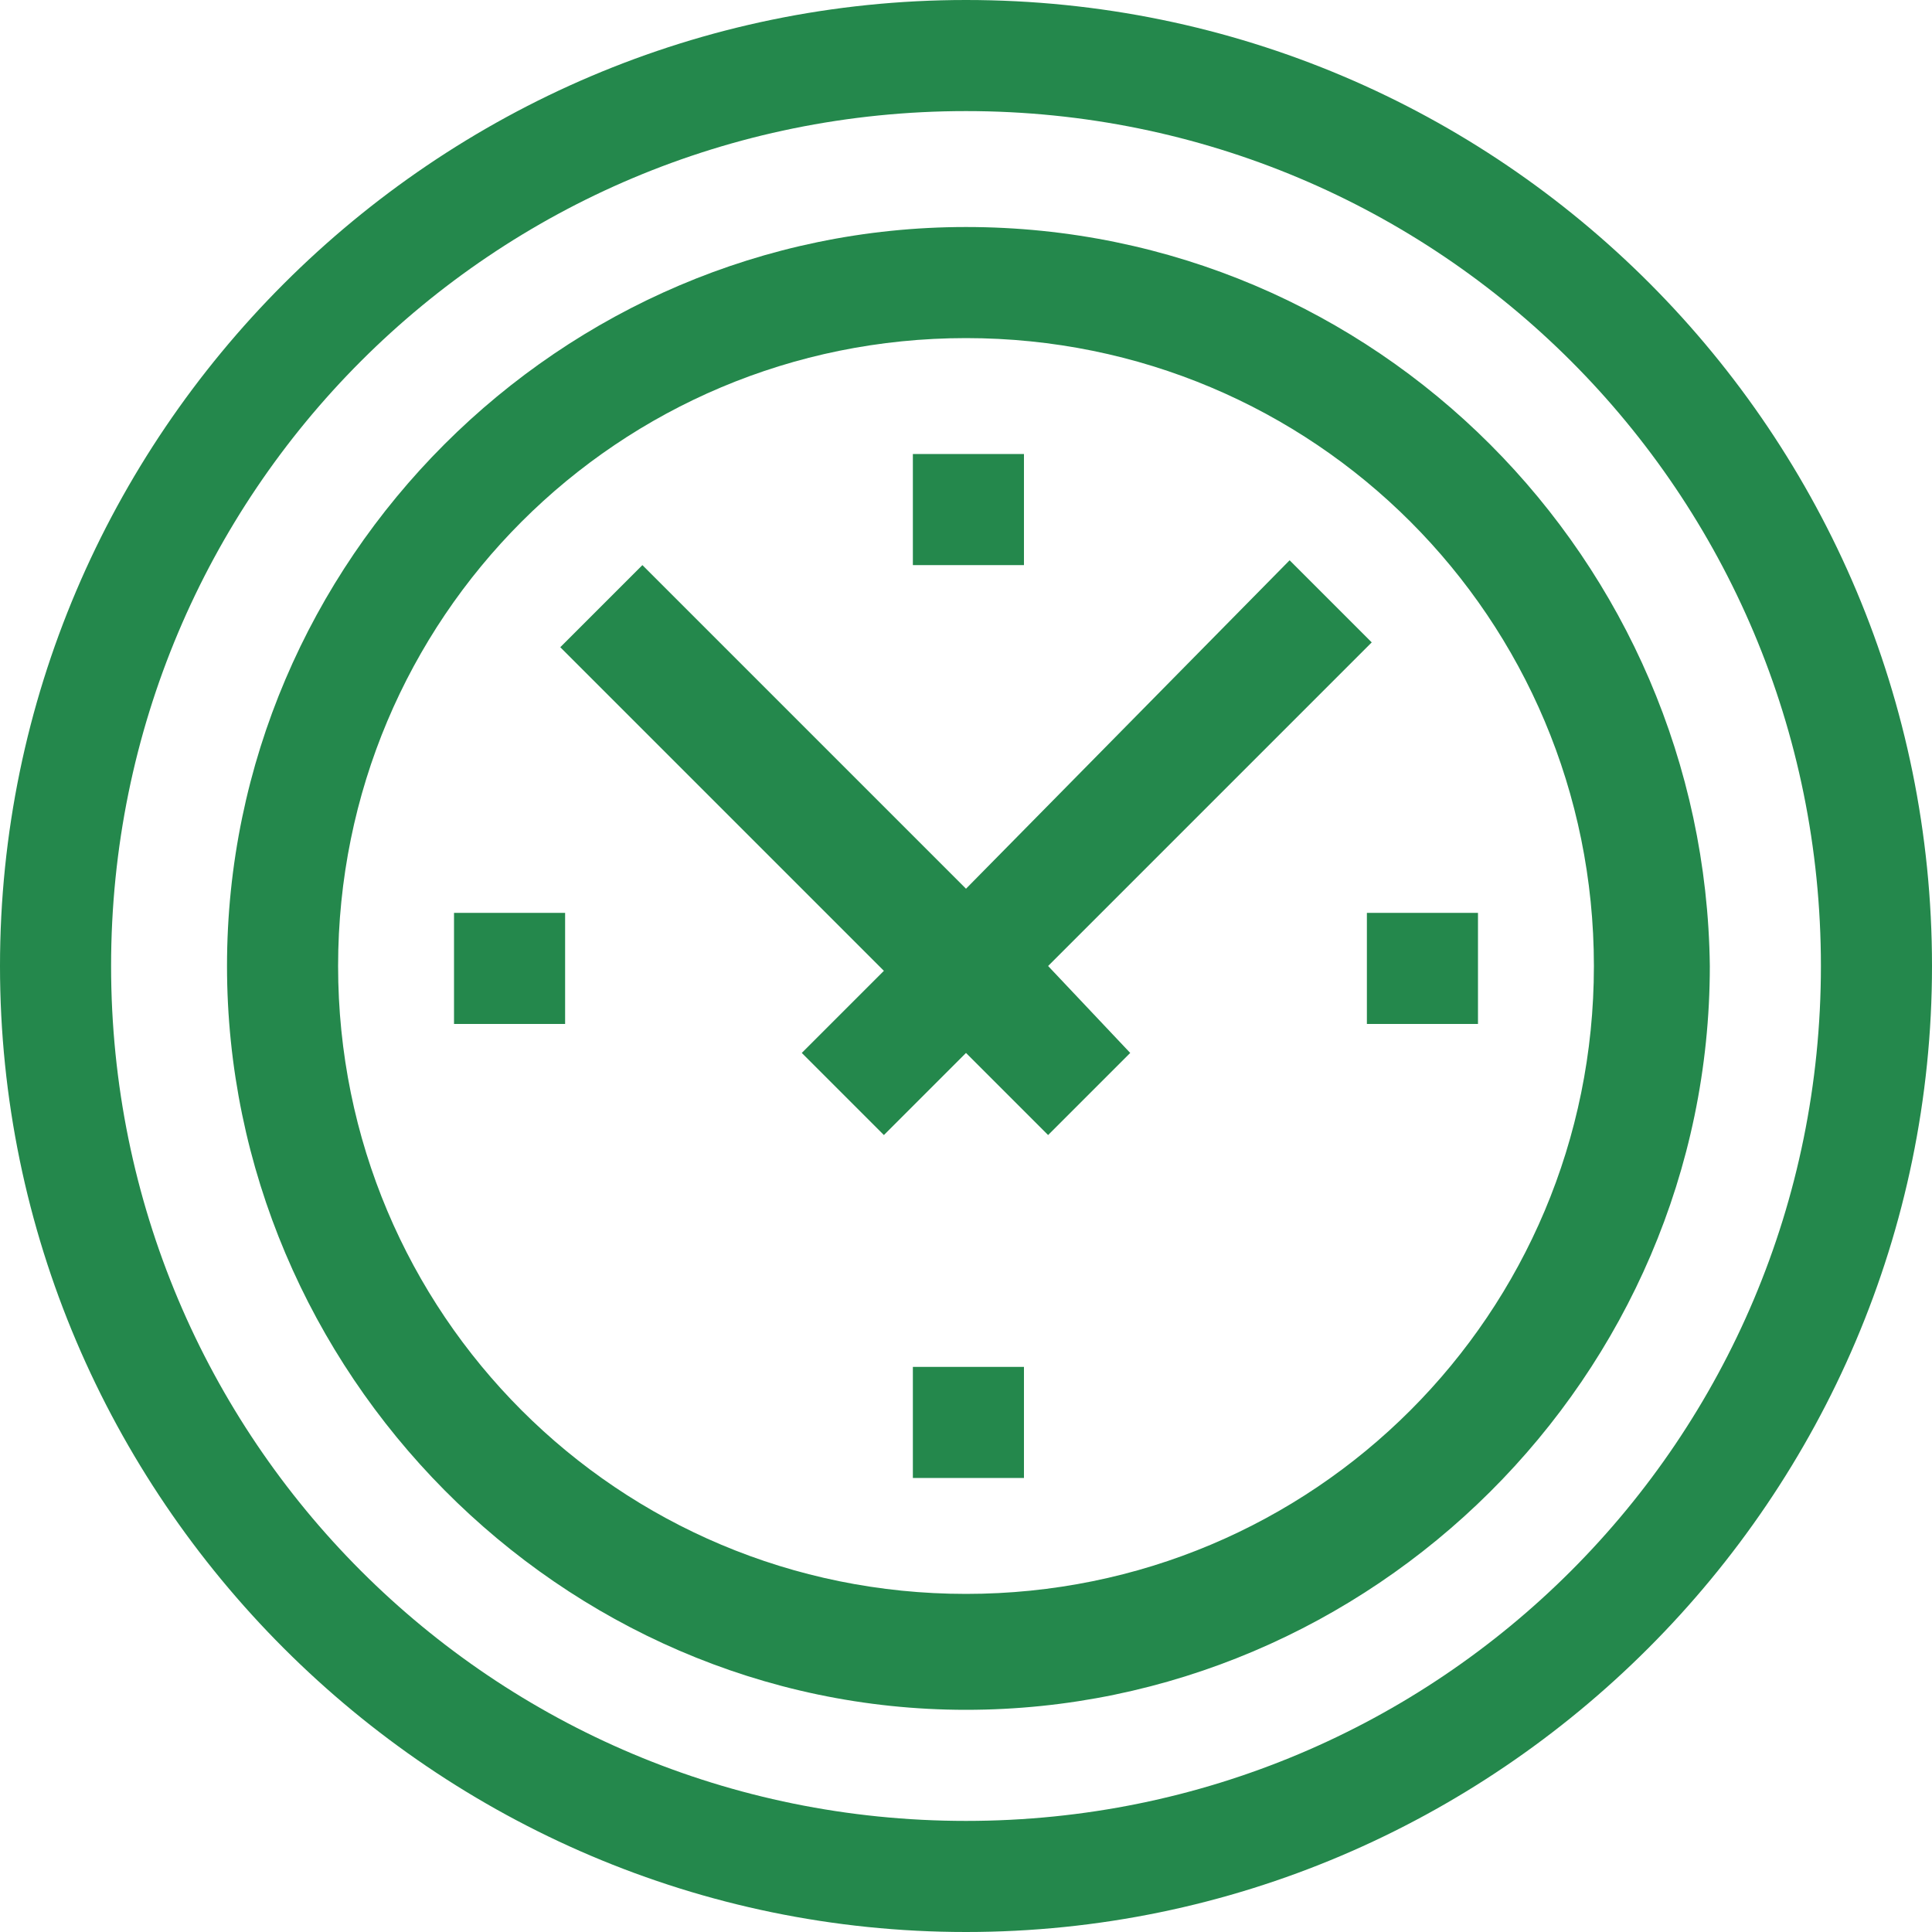 <?xml version="1.0" encoding="utf-8"?>
<!-- Generator: Adobe Illustrator 25.4.1, SVG Export Plug-In . SVG Version: 6.00 Build 0)  -->
<svg version="1.1" id="Group_436" xmlns="http://www.w3.org/2000/svg" xmlns:xlink="http://www.w3.org/1999/xlink" x="0px" y="0px"
	 viewBox="0 0 40 40" style="enable-background:new 0 0 40 40;" xml:space="preserve">
<style type="text/css">
	.st0{fill:#24884C;}
</style>
<path id="Path_5977" class="st0" d="M20,0C9,0,0,9,0,20s9,20,20,20s20-9,20-20S31.1,0,20,0z M20,37.7c-9.8,0-17.7-7.9-17.7-17.7
	S10.2,2.3,20,2.3S37.7,10.2,37.7,20l0,0C37.7,29.8,29.8,37.7,20,37.7z"/>
<path id="Path_5978" class="st0" d="M20,4.7C11.6,4.7,4.7,11.6,4.7,20S11.6,35.4,20,35.4S35.4,28.5,35.4,20
	C35.3,11.6,28.5,4.7,20,4.7z M20,33c-7.2,0-13-5.8-13-13S12.8,7,20,7s13,5.8,13,13S27.2,33,20,33z"/>
<path id="Path_5979" class="st0" d="M28.4,13.3l-1.7-1.7L20,18.4l-6.7-6.7l-1.7,1.7l6.7,6.7l-1.7,1.7l1.7,1.7l1.7-1.7l1.7,1.7
	l1.7-1.7L21.7,20L28.4,13.3z"/>
<path id="Path_5980" class="st0" d="M18.9,9.4h2.3v2.3h-2.3V9.4z"/>
<path id="Path_5981" class="st0" d="M18.9,28.3h2.3v2.3h-2.3V28.3z"/>
<path id="Path_5982" class="st0" d="M9.4,18.9h2.3v2.3H9.4V18.9z"/>
<path id="Path_5983" class="st0" d="M28.3,18.9h2.3v2.3h-2.3V18.9z"/>
</svg>
